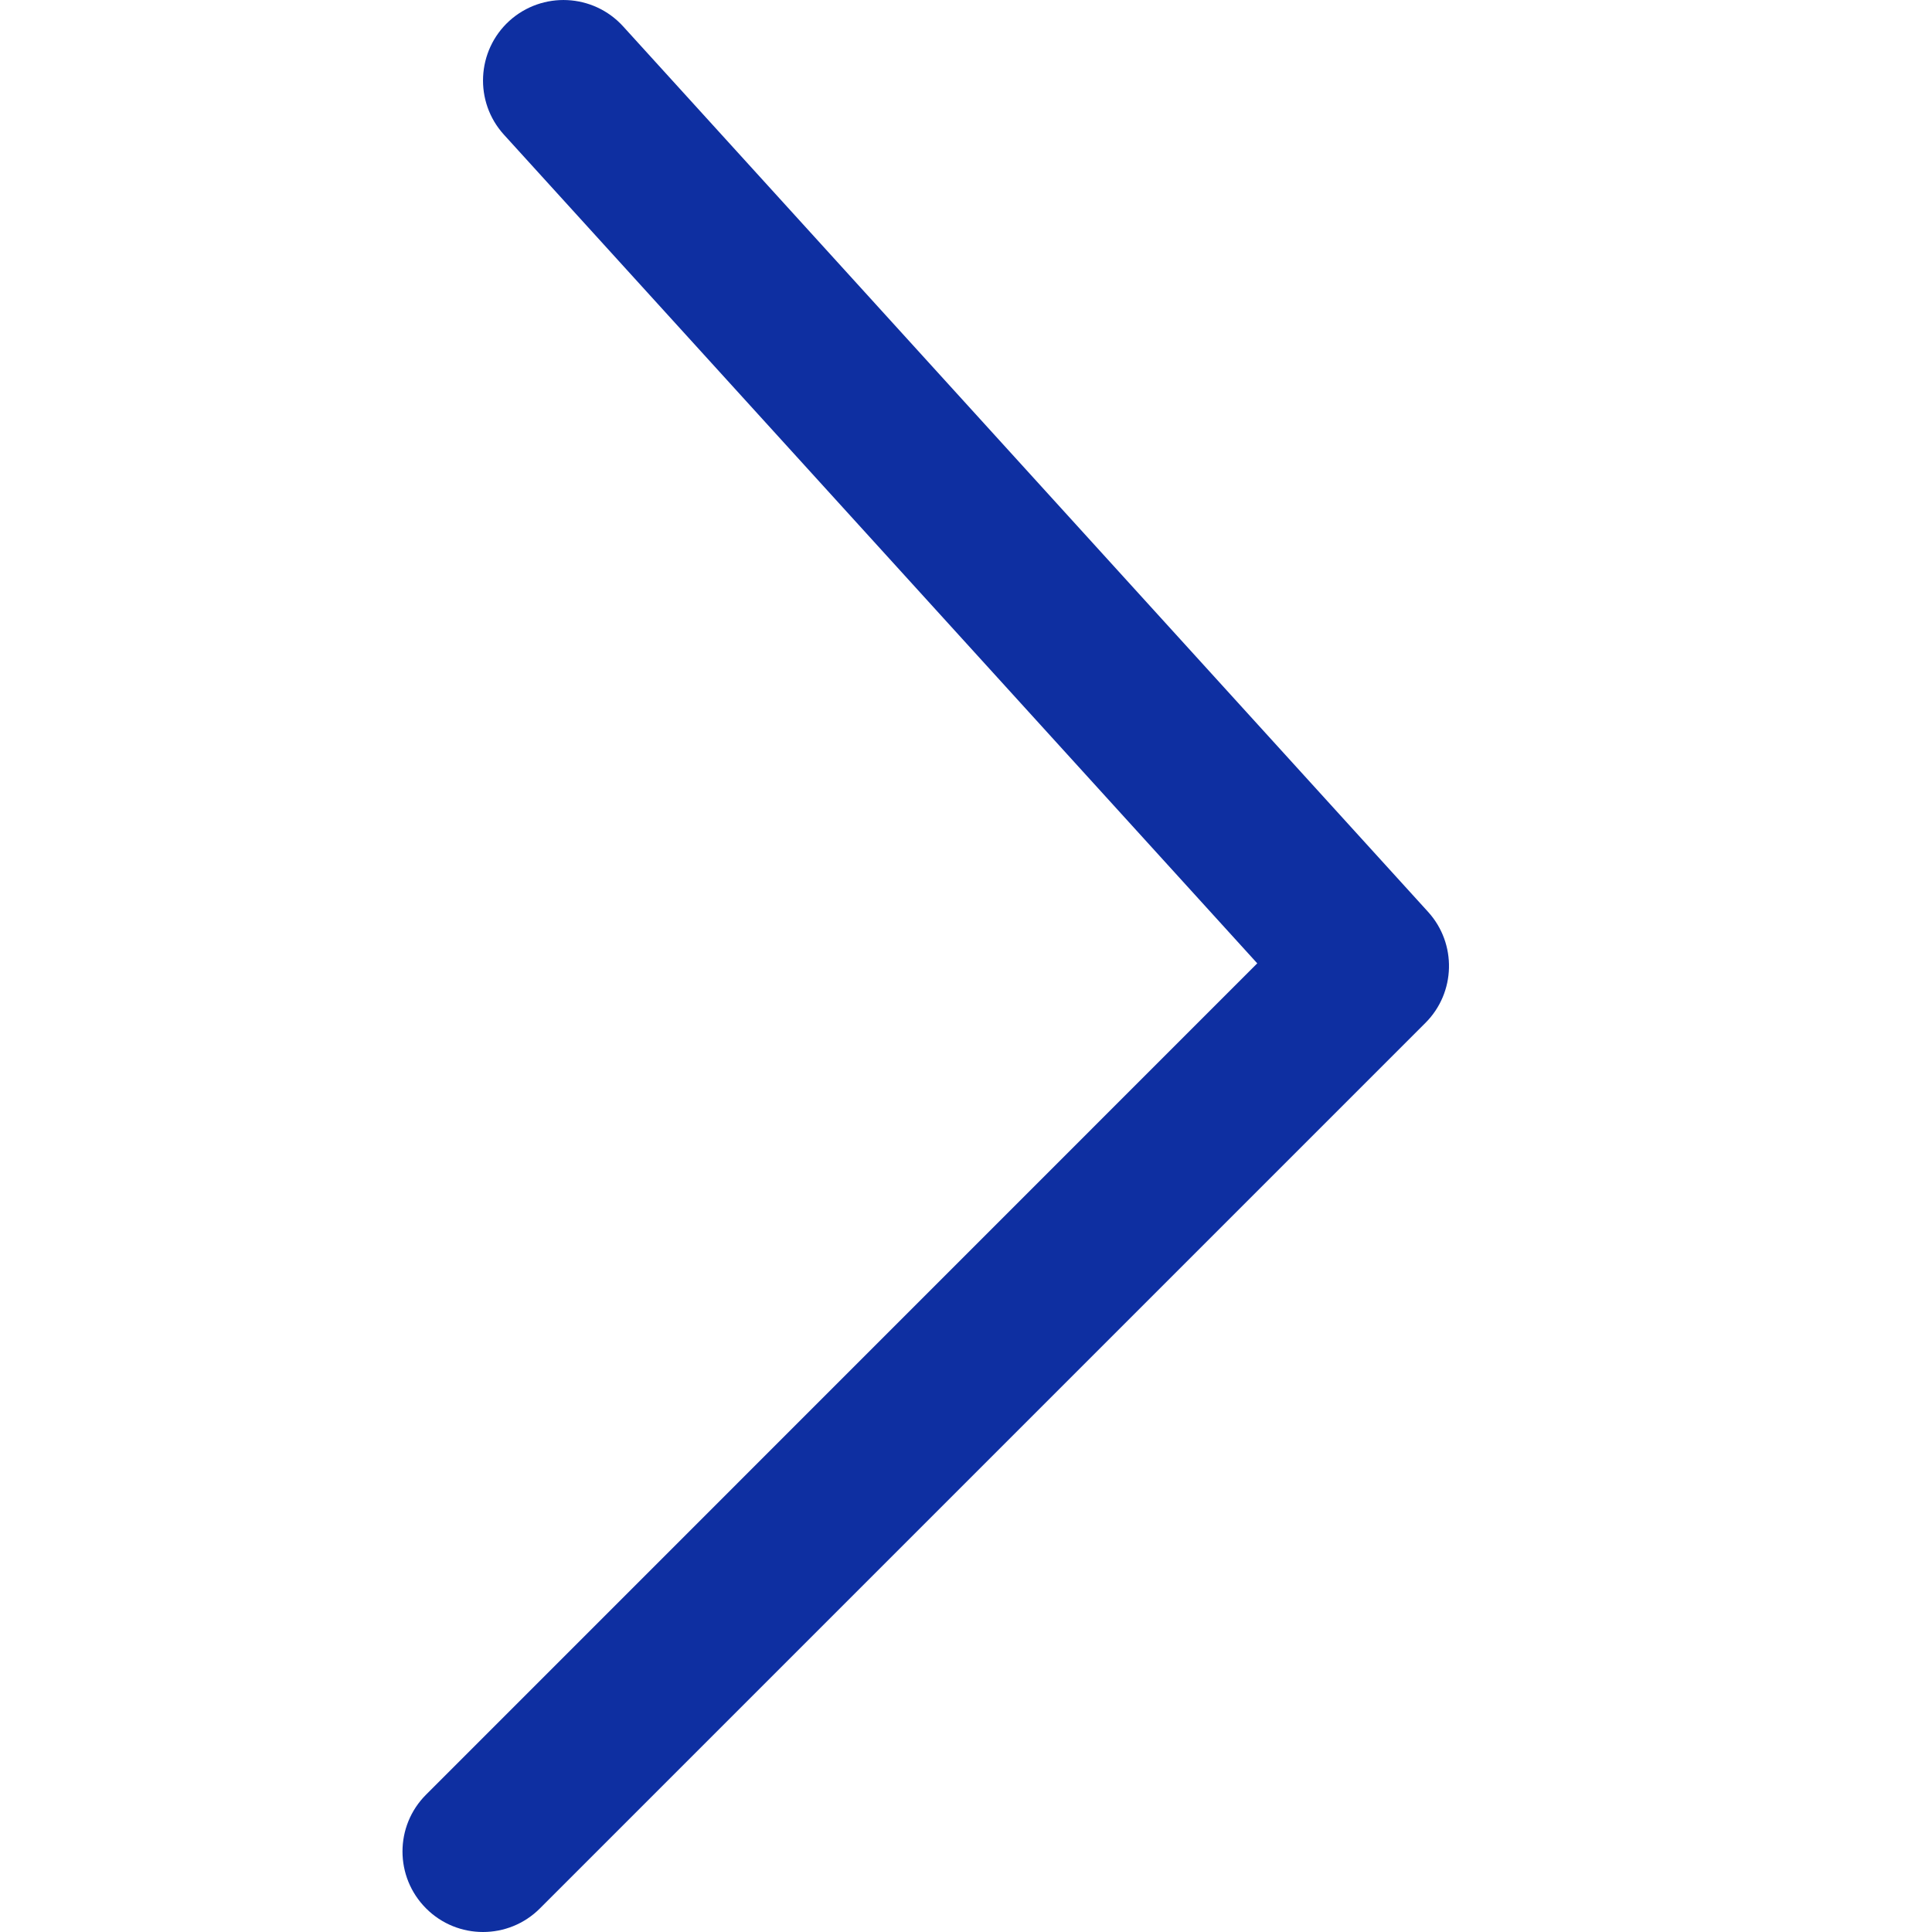 <svg width="16" height="16" viewBox="0 0 16 16" fill="none" xmlns="http://www.w3.org/2000/svg">
    <g clip-path="url(#clip0_245_12)">
        <path fill-rule="evenodd" clip-rule="evenodd"
              d="M4.218 0.173C4.491 -0.074 4.912 -0.054 5.16 0.218L11.827 7.552C12.066 7.815 12.056 8.22 11.805 8.471L4.471 15.805C4.211 16.065 3.789 16.065 3.529 15.805C3.268 15.544 3.268 15.122 3.529 14.862L10.412 7.978L4.173 1.115C3.926 0.843 3.946 0.421 4.218 0.173Z"
              fill="#0E2FA1"/>
    </g>
    <defs>
        <clipPath id="clip0_245_12">
            <rect width="16" height="16" fill="white"/>
        </clipPath>
    </defs>
</svg>
